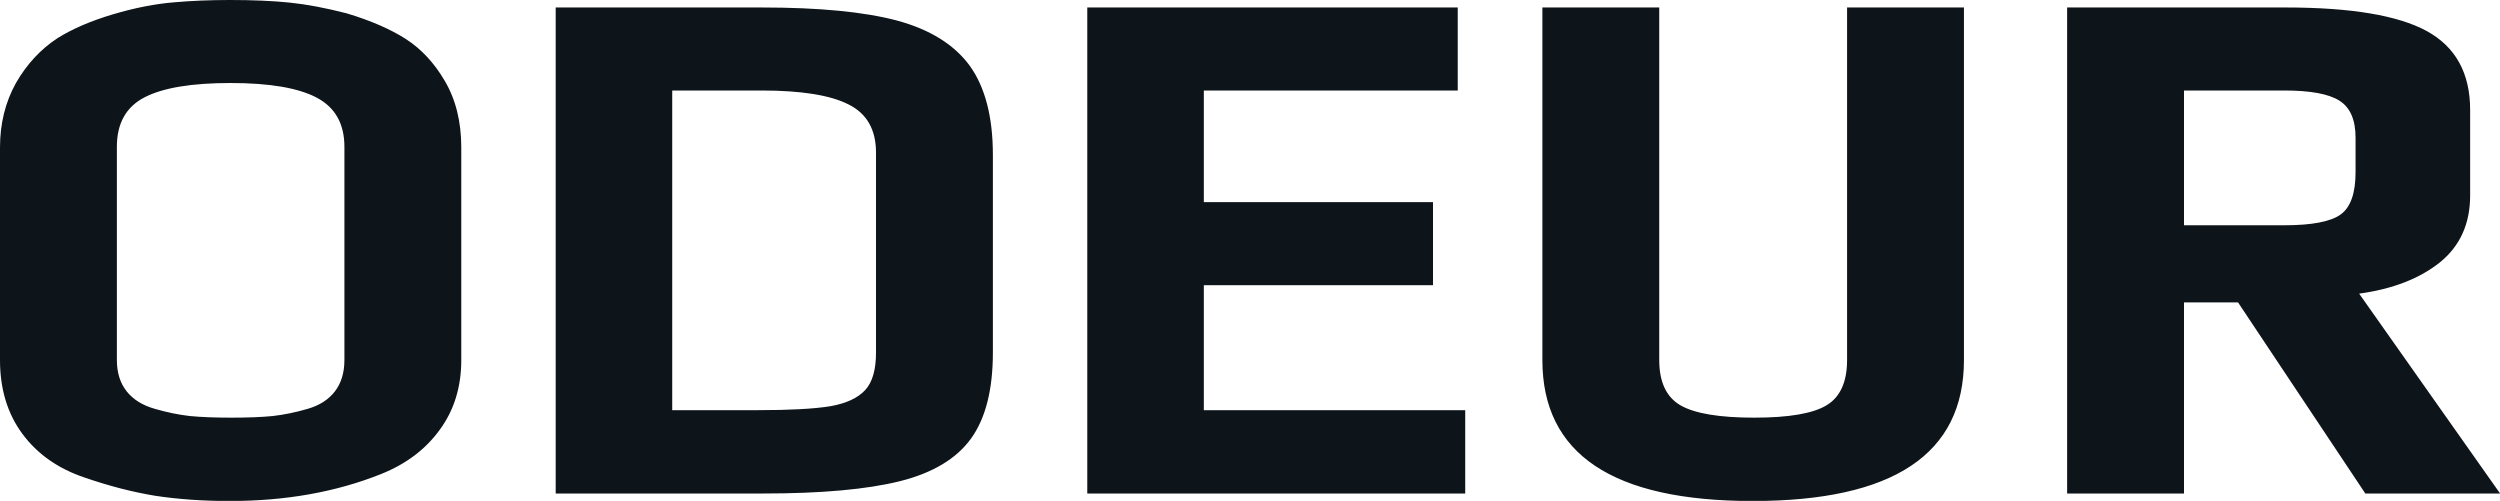 <svg fill="#0d141a" viewBox="0 0 76.797 15.387" height="100%" width="100%" xmlns="http://www.w3.org/2000/svg"><path preserveAspectRatio="none" d="M7.06 15.39Q5.82 15.39 4.77 15.23Q3.73 15.06 2.60 14.67L2.60 14.67Q1.38 14.26 0.69 13.33Q0 12.40 0 11.06L0 11.06L0 4.53Q0 3.43 0.49 2.55Q0.99 1.68 1.77 1.17L1.77 1.17Q2.46 0.74 3.47 0.44Q4.48 0.14 5.36 0.07L5.36 0.07Q6.16 0 7.06 0L7.06 0Q8.12 0 8.90 0.08Q9.68 0.16 10.65 0.41L10.65 0.41Q11.75 0.74 12.47 1.20Q13.18 1.66 13.66 2.48L13.66 2.48Q14.17 3.34 14.17 4.53L14.17 4.53L14.17 11.06Q14.17 12.30 13.51 13.20Q12.86 14.10 11.71 14.56L11.71 14.56Q9.64 15.39 7.06 15.39L7.06 15.39ZM7.11 12.83Q7.87 12.83 8.38 12.78Q8.90 12.72 9.45 12.56L9.45 12.56Q10.00 12.40 10.29 12.02Q10.58 11.64 10.58 11.06L10.58 11.06L10.58 4.51Q10.58 3.45 9.73 3.00Q8.88 2.55 7.08 2.55L7.08 2.55Q5.29 2.55 4.44 2.99Q3.59 3.43 3.59 4.51L3.59 4.51L3.59 11.06Q3.59 11.64 3.89 12.02Q4.19 12.40 4.76 12.56L4.76 12.56Q5.31 12.72 5.83 12.78Q6.35 12.83 7.11 12.83L7.11 12.83ZM17.07 15.16L17.07 0.23L23.41 0.23Q26.04 0.23 27.55 0.63Q29.07 1.04 29.79 2.02Q30.50 3.01 30.50 4.76L30.50 4.76L30.50 10.83Q30.50 12.54 29.83 13.47Q29.16 14.40 27.65 14.78Q26.13 15.16 23.44 15.16L23.44 15.16L17.07 15.16ZM20.65 12.60L23.28 12.60Q24.75 12.60 25.50 12.48Q26.24 12.35 26.58 11.98Q26.91 11.62 26.91 10.83L26.91 10.83L26.91 4.69Q26.91 3.63 26.07 3.21Q25.23 2.78 23.39 2.78L23.39 2.78L20.65 2.78L20.65 12.60ZM33.40 15.16L33.40 0.23L44.78 0.23L44.78 2.78L36.98 2.78L36.98 6.21L44.02 6.21L44.02 8.76L36.98 8.76L36.98 12.60L45.01 12.60L45.01 15.16L33.40 15.16ZM53.84 15.39Q47.38 15.39 47.38 11.06L47.38 11.06L47.38 0.23L50.97 0.23L50.97 11.06Q50.97 12.07 51.62 12.45Q52.28 12.83 53.89 12.83L53.89 12.83Q55.48 12.83 56.11 12.45Q56.74 12.07 56.74 11.06L56.74 11.06L56.74 0.23L60.33 0.23L60.33 11.06Q60.33 15.39 53.84 15.39L53.84 15.39ZM63.50 15.16L63.50 0.23L70.22 0.23Q73.21 0.23 74.54 0.95Q75.88 1.68 75.88 3.38L75.88 3.38L75.88 6.00Q75.88 7.31 74.95 8.06Q74.01 8.81 72.47 9.02L72.47 9.02L76.80 15.16L72.66 15.16L68.75 9.29L67.09 9.29L67.09 15.16L63.50 15.16ZM67.09 6.92L70.17 6.92Q71.44 6.92 71.90 6.59Q72.36 6.26 72.36 5.29L72.36 5.29L72.36 4.23Q72.36 3.40 71.86 3.09Q71.37 2.78 70.17 2.78L70.17 2.78L67.09 2.78L67.09 6.92Z"></path></svg>